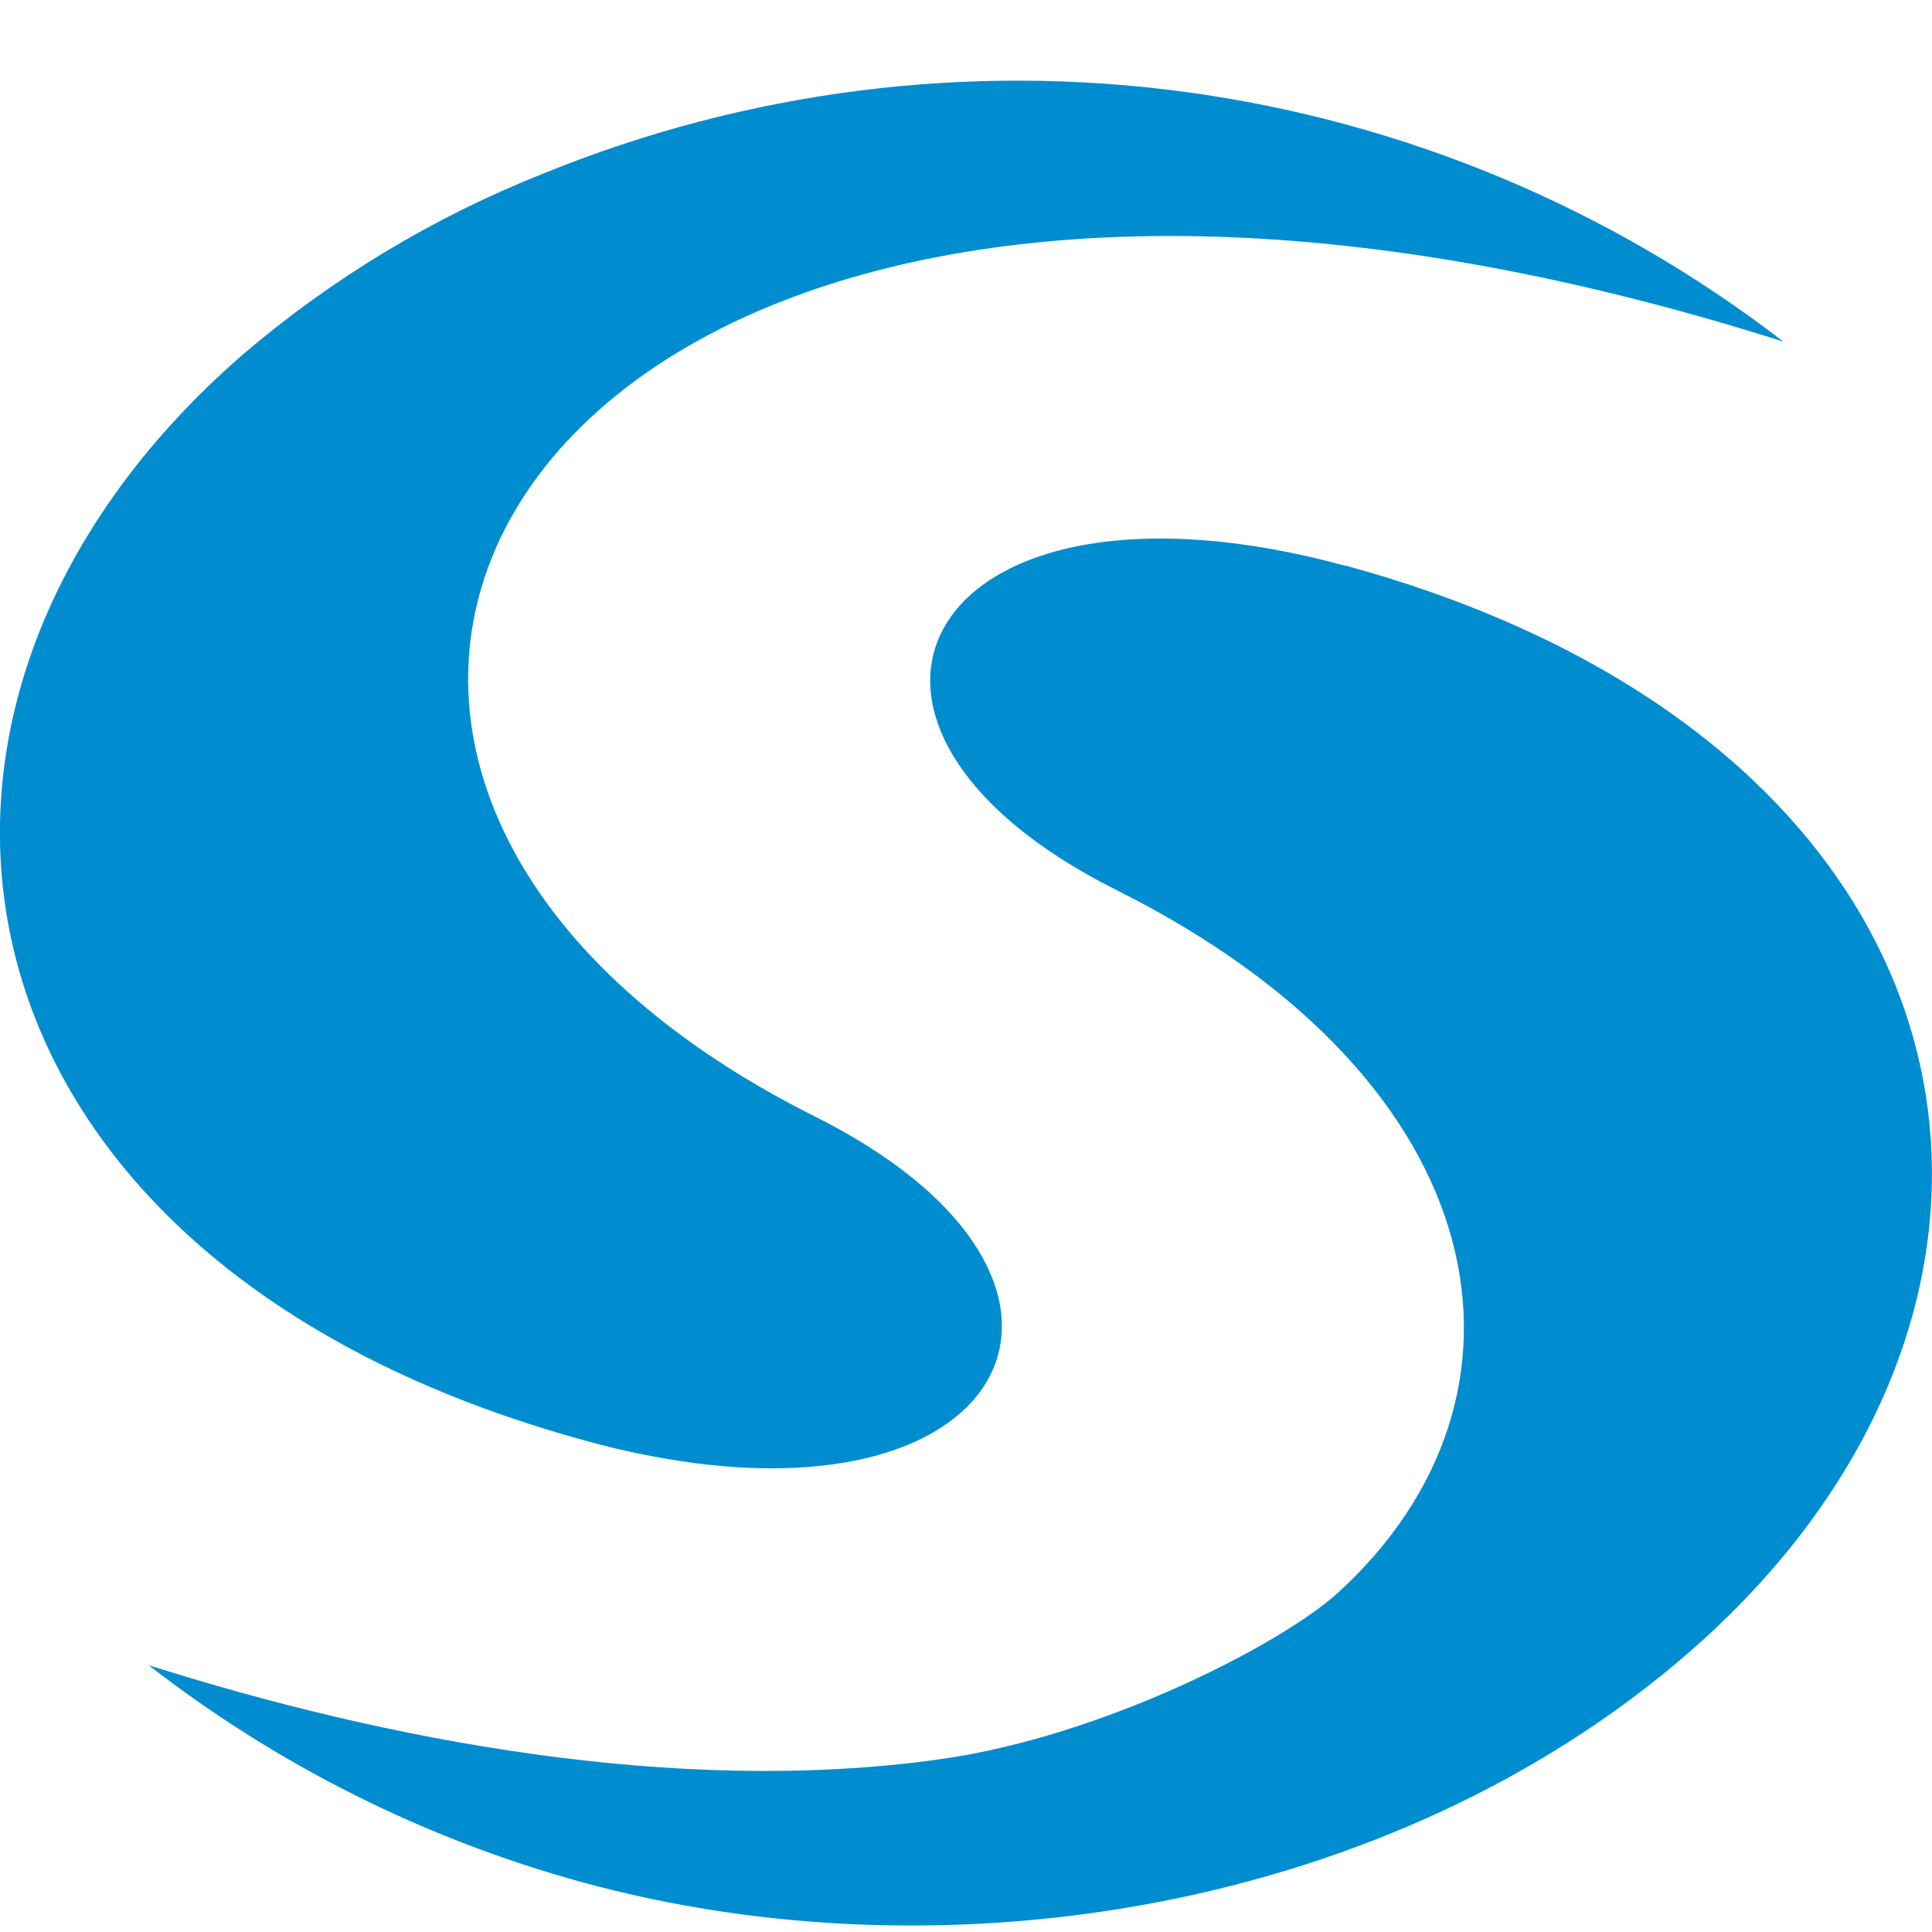 <svg width="24" height="24" viewBox="0 0 24 24" fill="none" xmlns="http://www.w3.org/2000/svg">
<g clip-path="url(#clip0_720_12561)">
<path fill-rule="evenodd" clip-rule="evenodd" d="M21.769 9.685C20.579 8.56 18.899 7.622 16.719 7.027H16.707C11.52 5.616 9.672 8.954 13.872 11.058C18.64 13.443 19.302 17.35 16.611 19.794C15.926 20.415 13.698 21.578 11.648 21.858C8.393 22.309 4.781 21.617 1.846 20.685C3.442 21.925 5.267 22.84 7.216 23.377C11.793 24.637 17.321 23.709 20.984 20.524C24.674 17.312 25.027 12.76 21.769 9.685ZM16.721 7.028L16.769 7.042L16.721 7.028Z" fill="#008DD0"/>
<path fill-rule="evenodd" clip-rule="evenodd" d="M6.749 2.156C9.276 1.126 12.027 0.777 14.731 1.143C17.434 1.51 19.994 2.579 22.154 4.244C16.674 2.501 12.421 2.652 9.632 3.775L9.591 3.791C6.146 5.2 4.952 8.085 6.451 10.693C7.259 12.099 8.682 13.15 10.126 13.871C13.944 15.783 12.77 18.711 8.636 18.176C8.177 18.115 7.723 18.022 7.278 17.898C-0.84 15.681 -2.027 8.788 3.015 4.405C4.128 3.455 5.389 2.695 6.749 2.156Z" fill="#008DD0"/>
</g>
<defs>
<clipPath id="clip0_720_12561">
<rect width="24" height="24" fill="white"/>
</clipPath>
</defs>
</svg>
